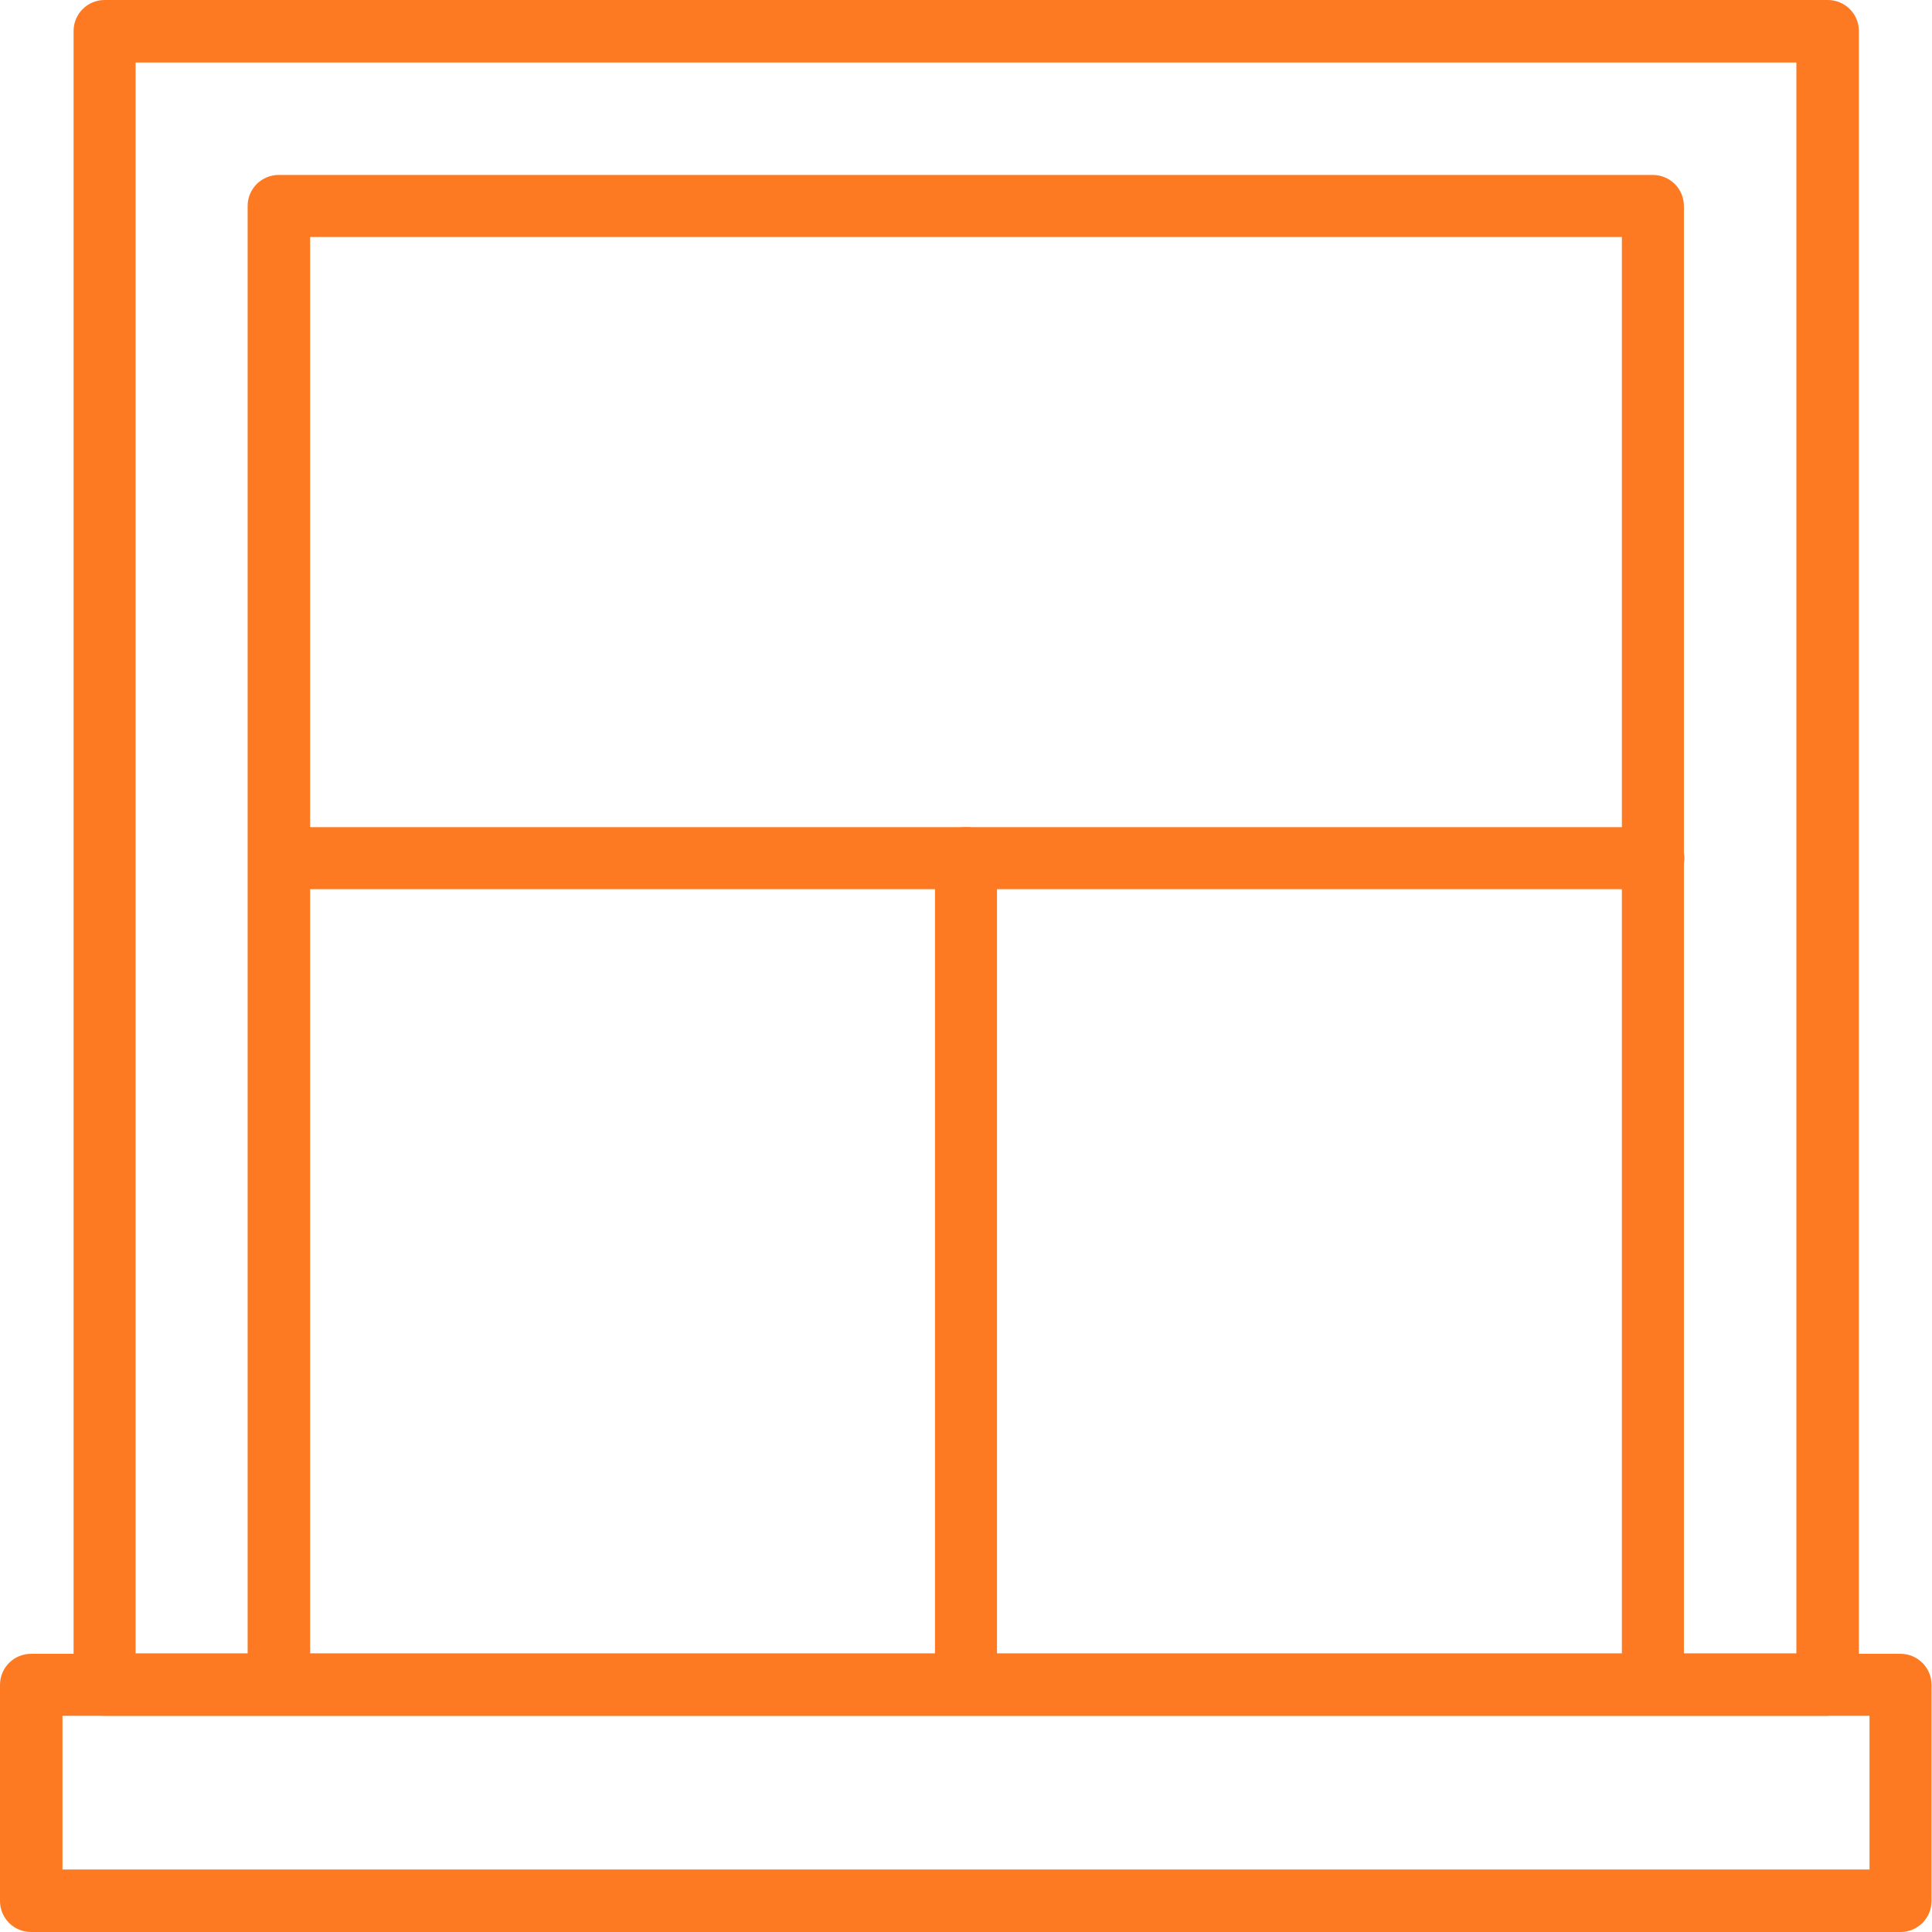 <svg width="79" height="79" viewBox="0 0 79 79" fill="none" xmlns="http://www.w3.org/2000/svg">
<g clip-path="url(#clip0_4228_9228)">
<path d="M74.722 70.161H4.277C3.577 70.161 3.009 69.593 3.009 68.893V1.268C3.009 0.568 3.577 0 4.277 0H74.741C75.442 0 76.01 0.568 76.01 1.268V68.874C76.01 69.575 75.442 70.142 74.741 70.142L74.722 70.161ZM68.874 67.606H73.454V2.555H5.545V67.606H10.126V8.422C10.126 7.722 10.694 7.154 11.394 7.154H67.587C68.287 7.154 68.855 7.722 68.855 8.422V67.606H68.874ZM12.681 67.606H66.319V9.69H12.681V67.606Z" fill="#FD7A23"/>
<path d="M77.732 79H1.268C0.568 79 0 78.432 0 77.732V68.893C0 68.193 0.568 67.625 1.268 67.625H77.713C78.413 67.625 78.981 68.193 78.981 68.893V77.732C78.981 78.432 78.413 79 77.713 79H77.732ZM2.555 76.445H76.445V70.161H2.555V76.445Z" fill="#FD7A23"/>
<path d="M39.5 69.328C38.8 69.328 38.232 68.76 38.232 68.06V35.09C38.232 34.39 38.8 33.822 39.5 33.822C40.2 33.822 40.768 34.39 40.768 35.09V68.06C40.768 68.76 40.2 69.328 39.5 69.328Z" fill="#FD7A23"/>
<path d="M67.606 36.358H11.413C10.713 36.358 10.145 35.79 10.145 35.09C10.145 34.39 10.713 33.822 11.413 33.822H67.606C68.306 33.822 68.874 34.39 68.874 35.09C68.874 35.79 68.306 36.358 67.606 36.358Z" fill="#FD7A23"/>
</g>
<defs>
<clipPath id="clip0_4228_9228">
<rect width="79" height="79" fill="white"/>
</clipPath>
</defs>
</svg>
